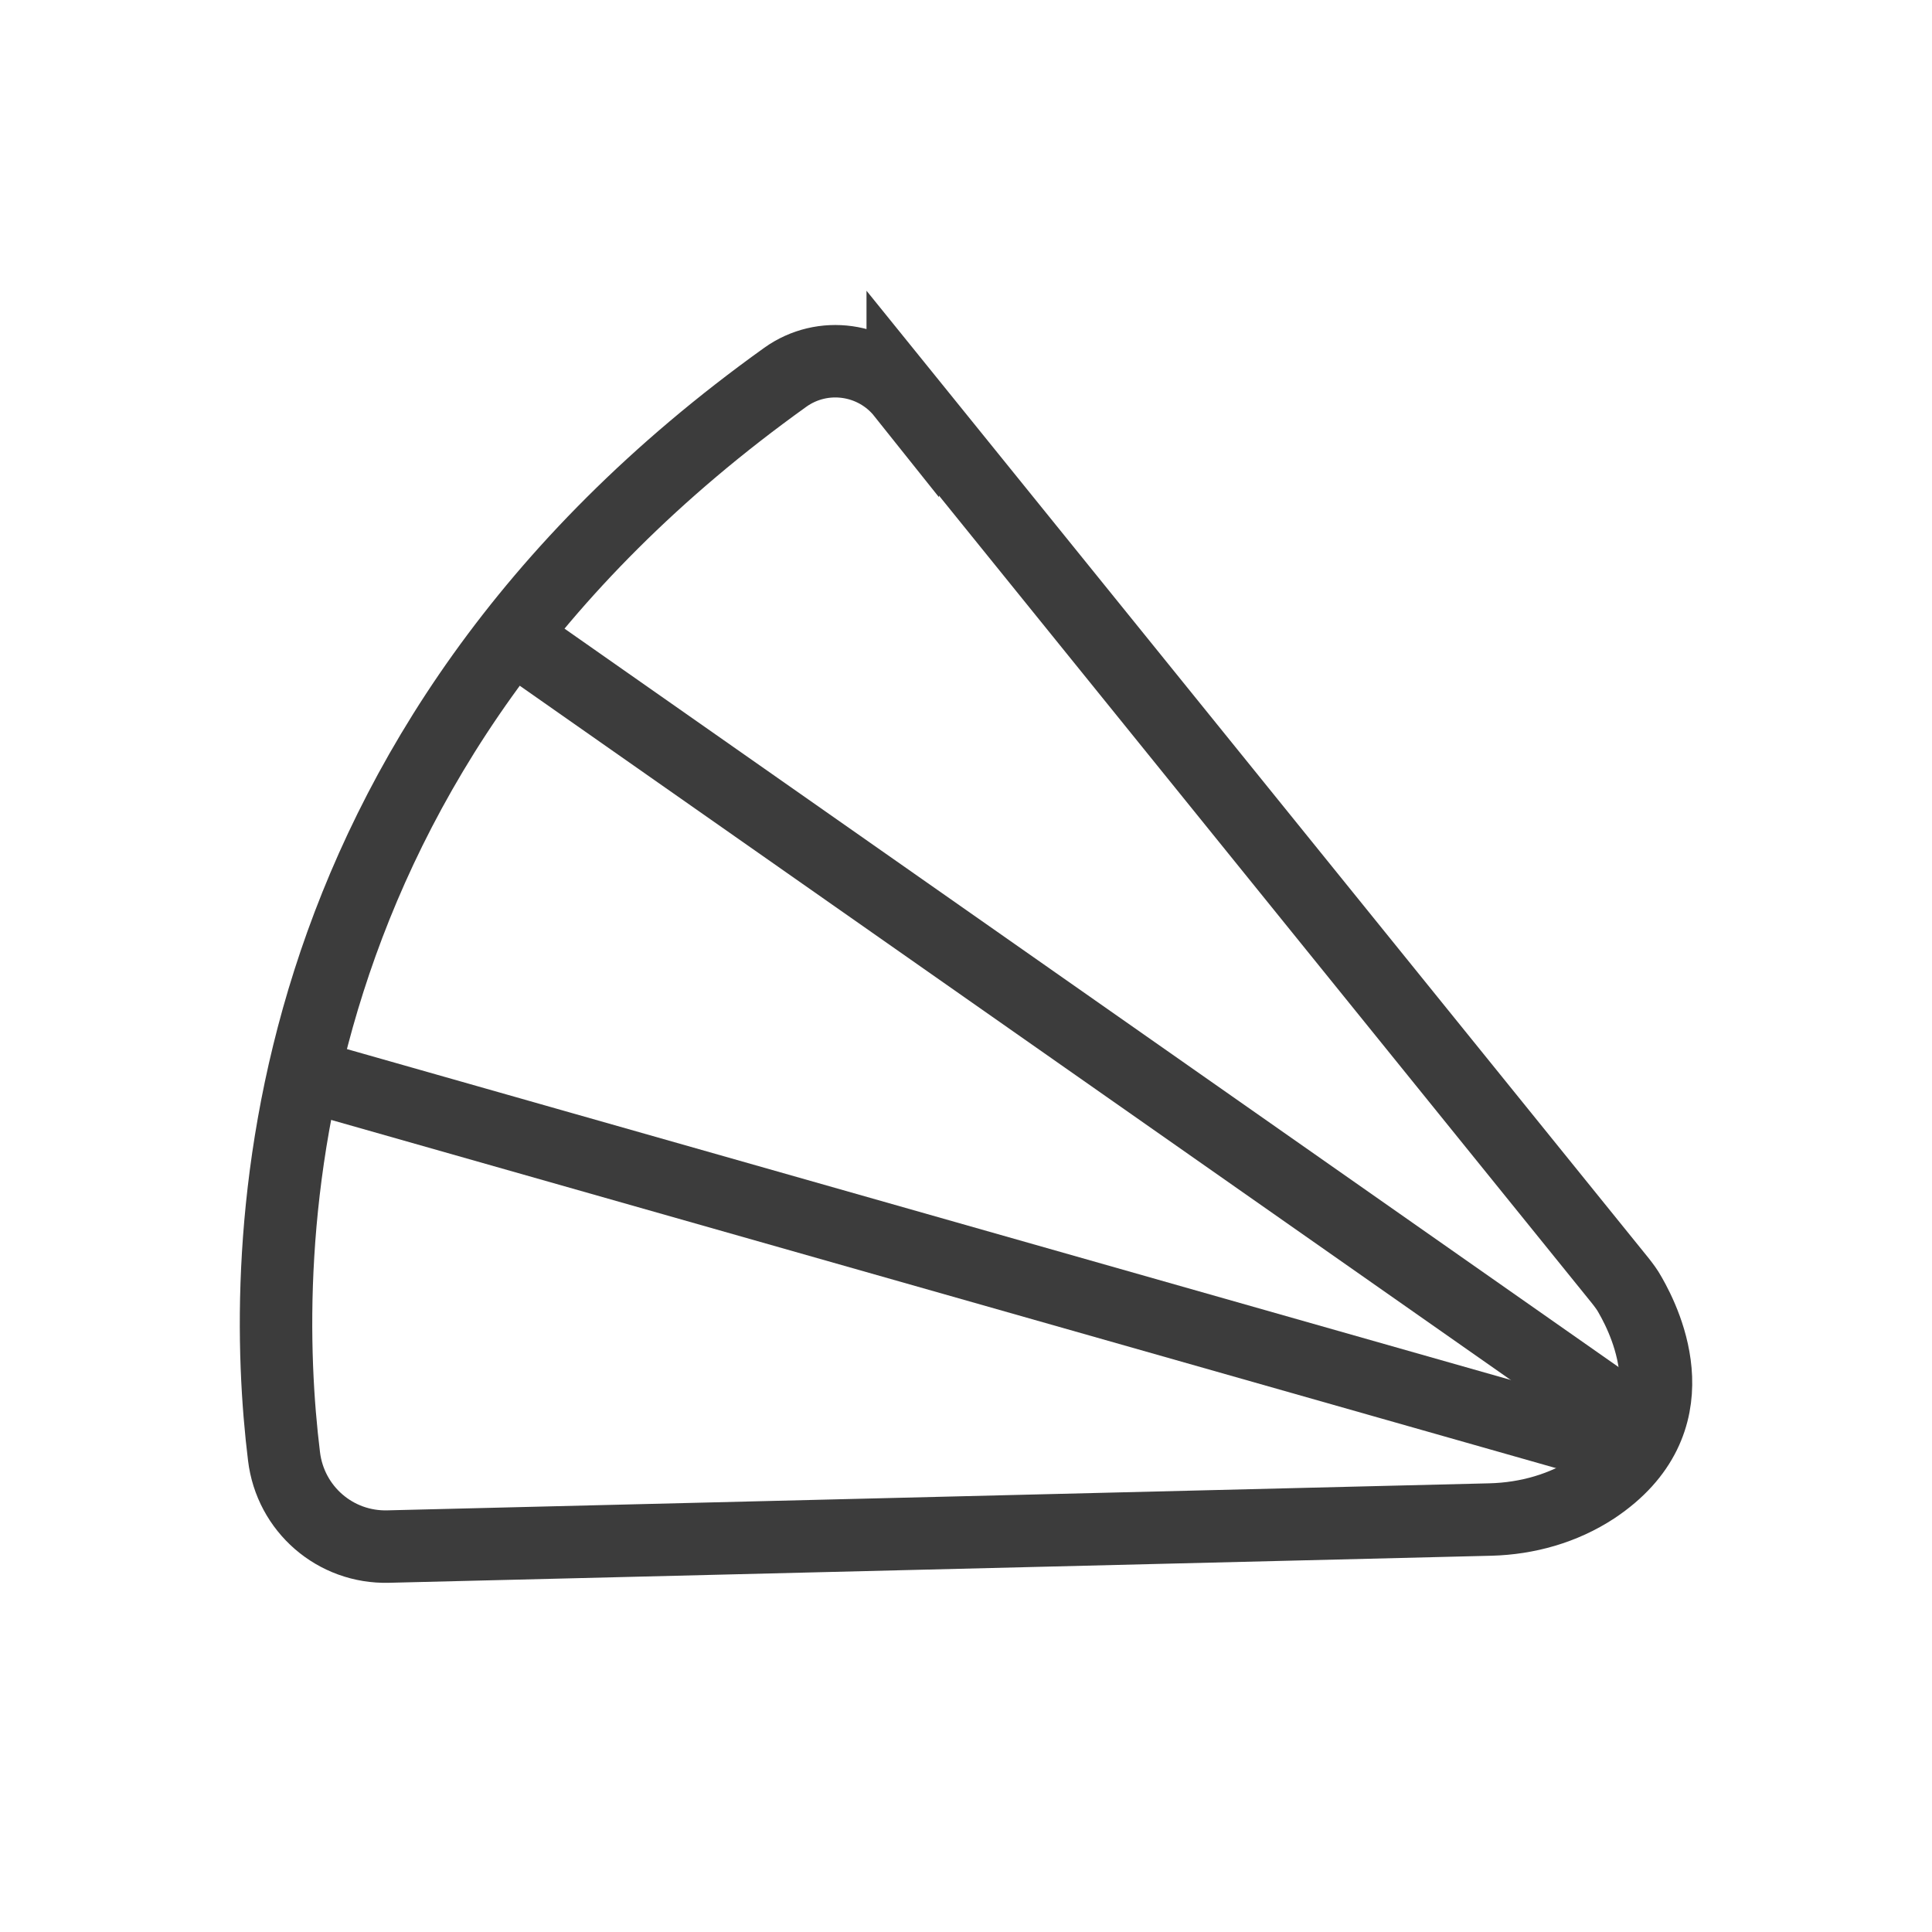 <svg viewBox="0 0 40 40" version="1.1" xmlns="http://www.w3.org/2000/svg" id="Ebene_1">
  
  <defs>
    <style>
      .st0 {
        fill: none;
        stroke: #3c3c3c;
        stroke-linecap: round;
        stroke-miterlimit: 10;
        stroke-width: 1.5px;
      }
    </style>
  </defs>
  <path d="M18.69,8.14l14.86,18.38c.07.09.14.18.2.29.35.61,1.32,2.63-.74,4-.64.42-1.39.63-2.15.65l-22.82.56c-1.1.03-2.03-.78-2.16-1.87-.52-4.22-.46-14.58,10.38-22.34.77-.55,1.84-.4,2.43.34Z" class="st0"></path>
  <path d="M33.74,29.38L10.83,13.33" class="st0"></path>
  <path d="M6.62,22.34l26.98,7.67" class="st0"></path>
</svg>